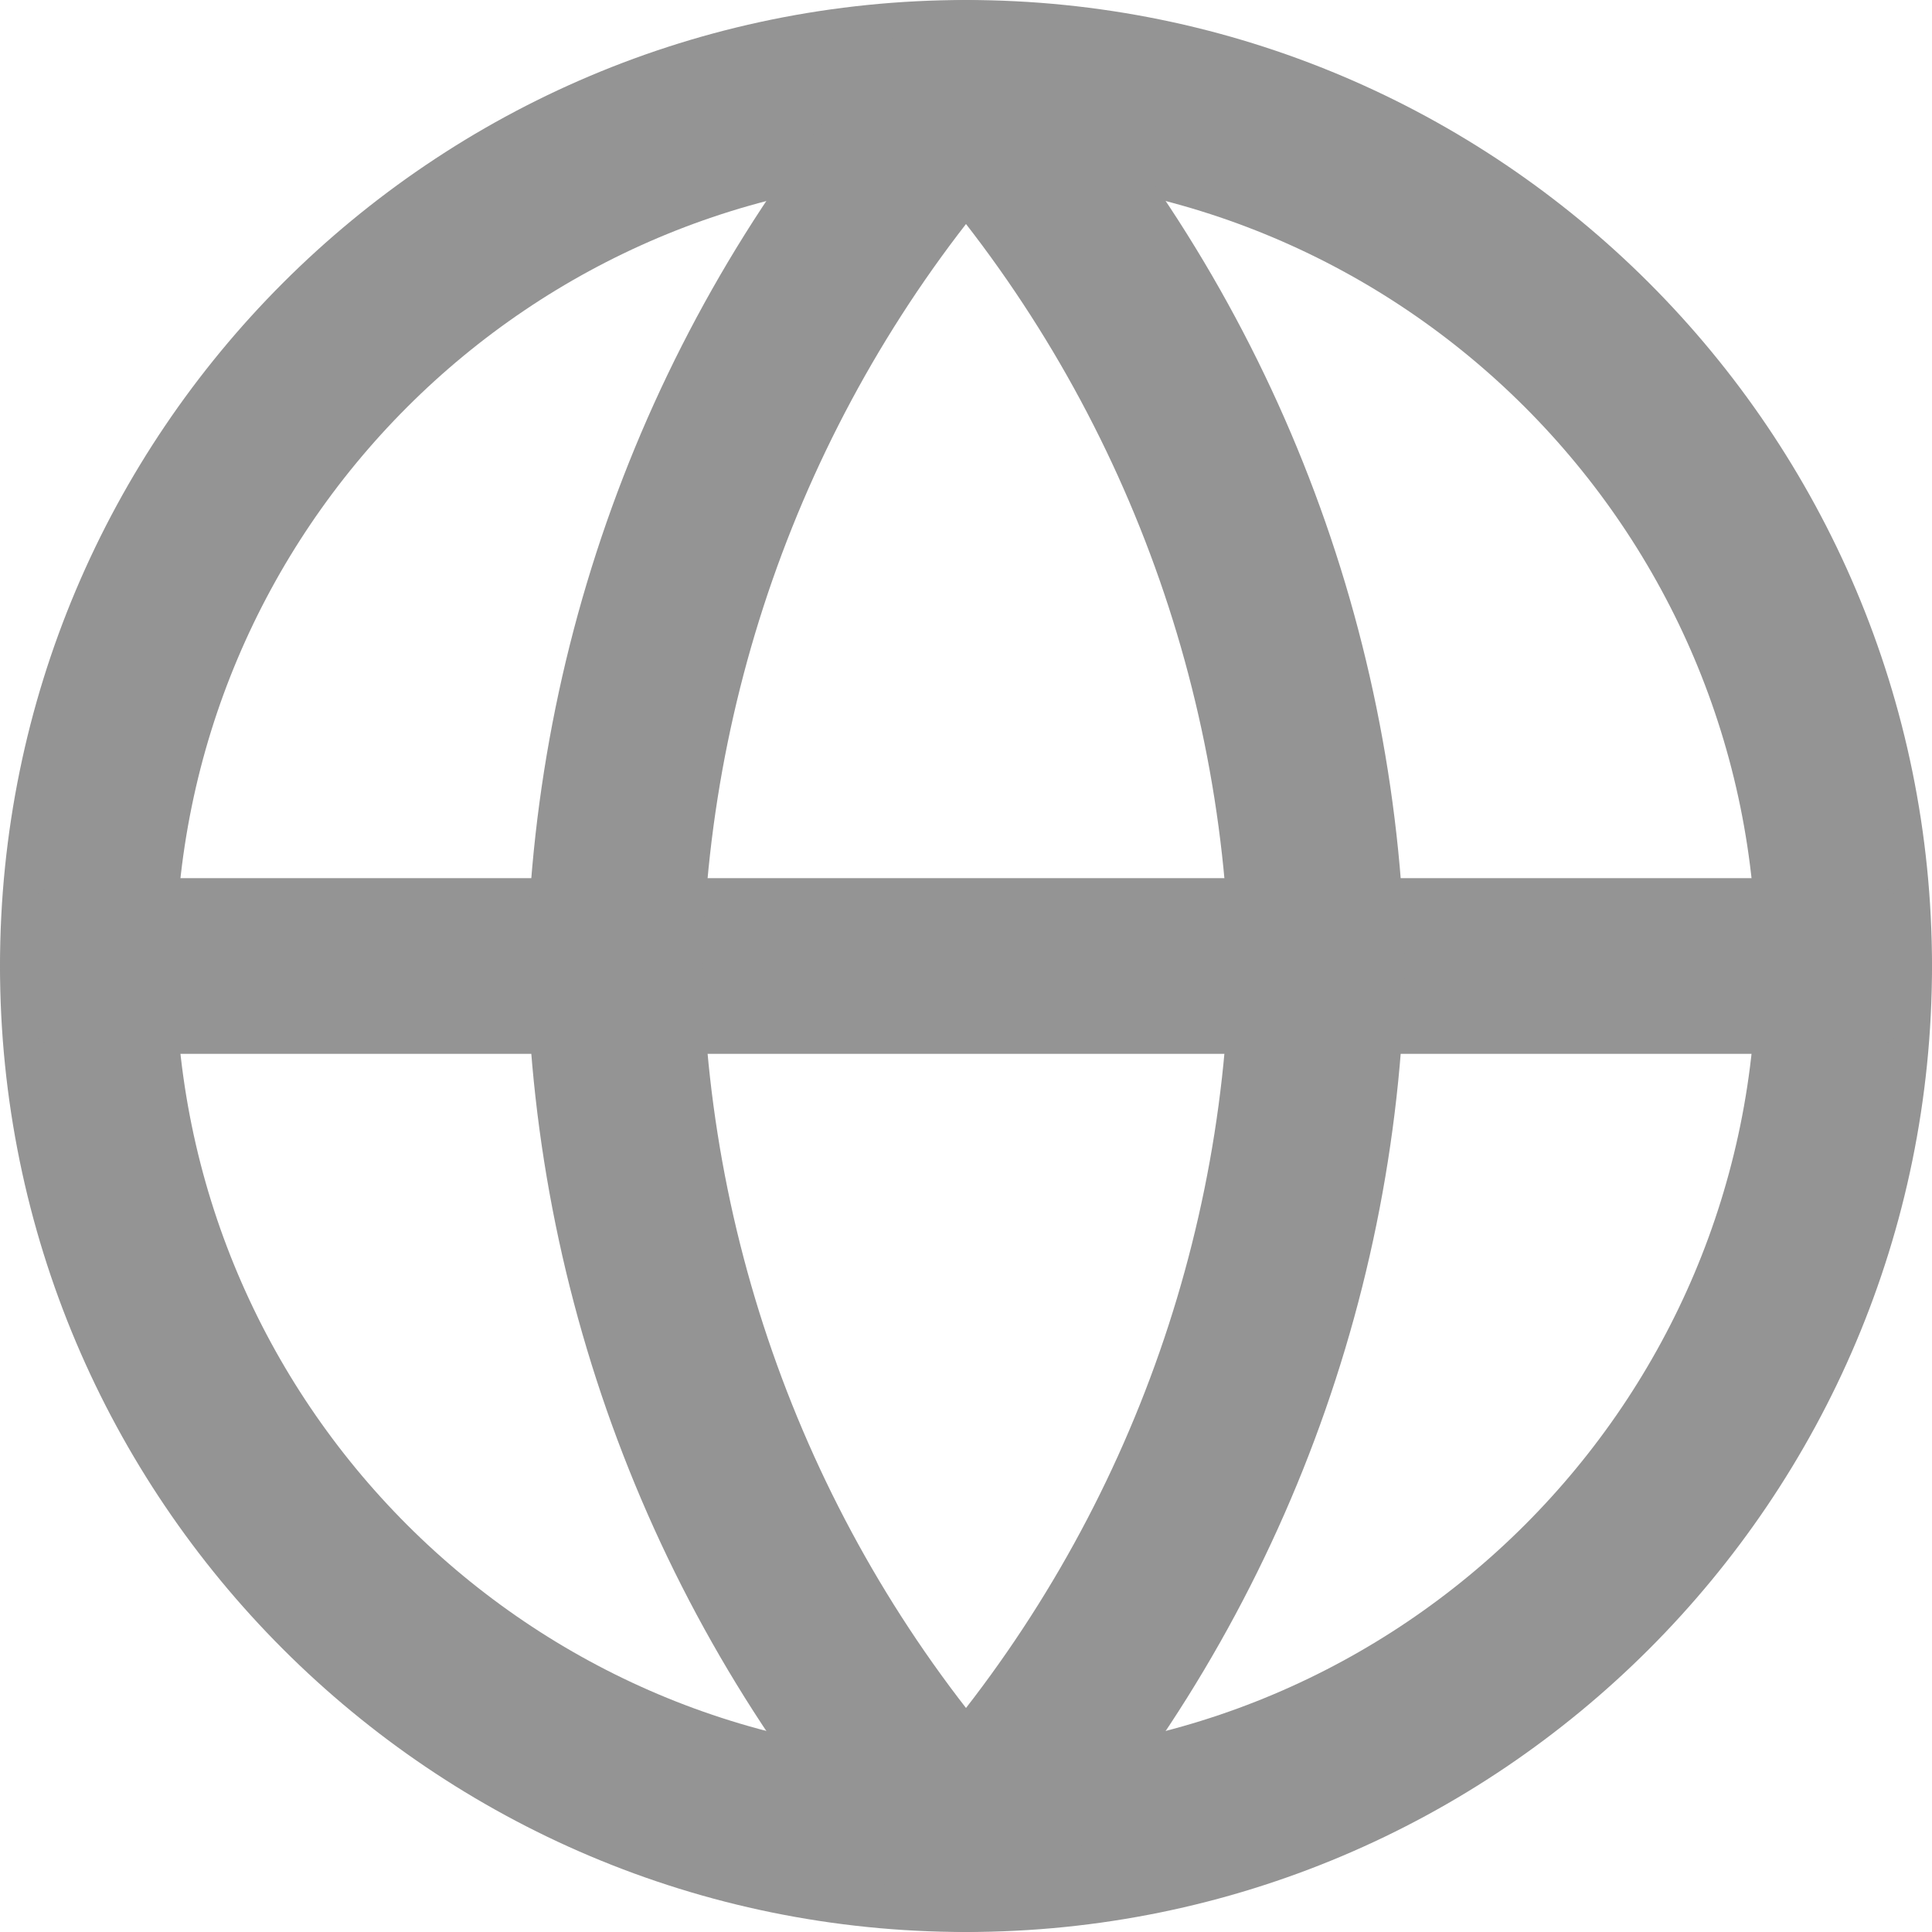 <svg width="22" height="22" viewBox="0 0 22 22" fill="none" xmlns="http://www.w3.org/2000/svg">
<g id="Group 1000002573">
<path id="Vector" d="M11 21C16.523 21 21 16.523 21 11C21 5.477 16.523 1 11 1C5.477 1 1 5.477 1 11C1 16.523 5.477 21 11 21Z" stroke="#949494" stroke-width="2" stroke-linecap="round" stroke-linejoin="round"/>
<path id="Vector_2" d="M1 11H21" stroke="#949494" stroke-width="2" stroke-linecap="round" stroke-linejoin="round"/>
<path id="Vector_3" d="M11 1C13.501 3.738 14.923 7.292 15 11C14.923 14.708 13.501 18.262 11 21C8.499 18.262 7.077 14.708 7 11C7.077 7.292 8.499 3.738 11 1Z" stroke="#949494" stroke-width="2" stroke-linecap="round" stroke-linejoin="round"/>
</g>
</svg>
